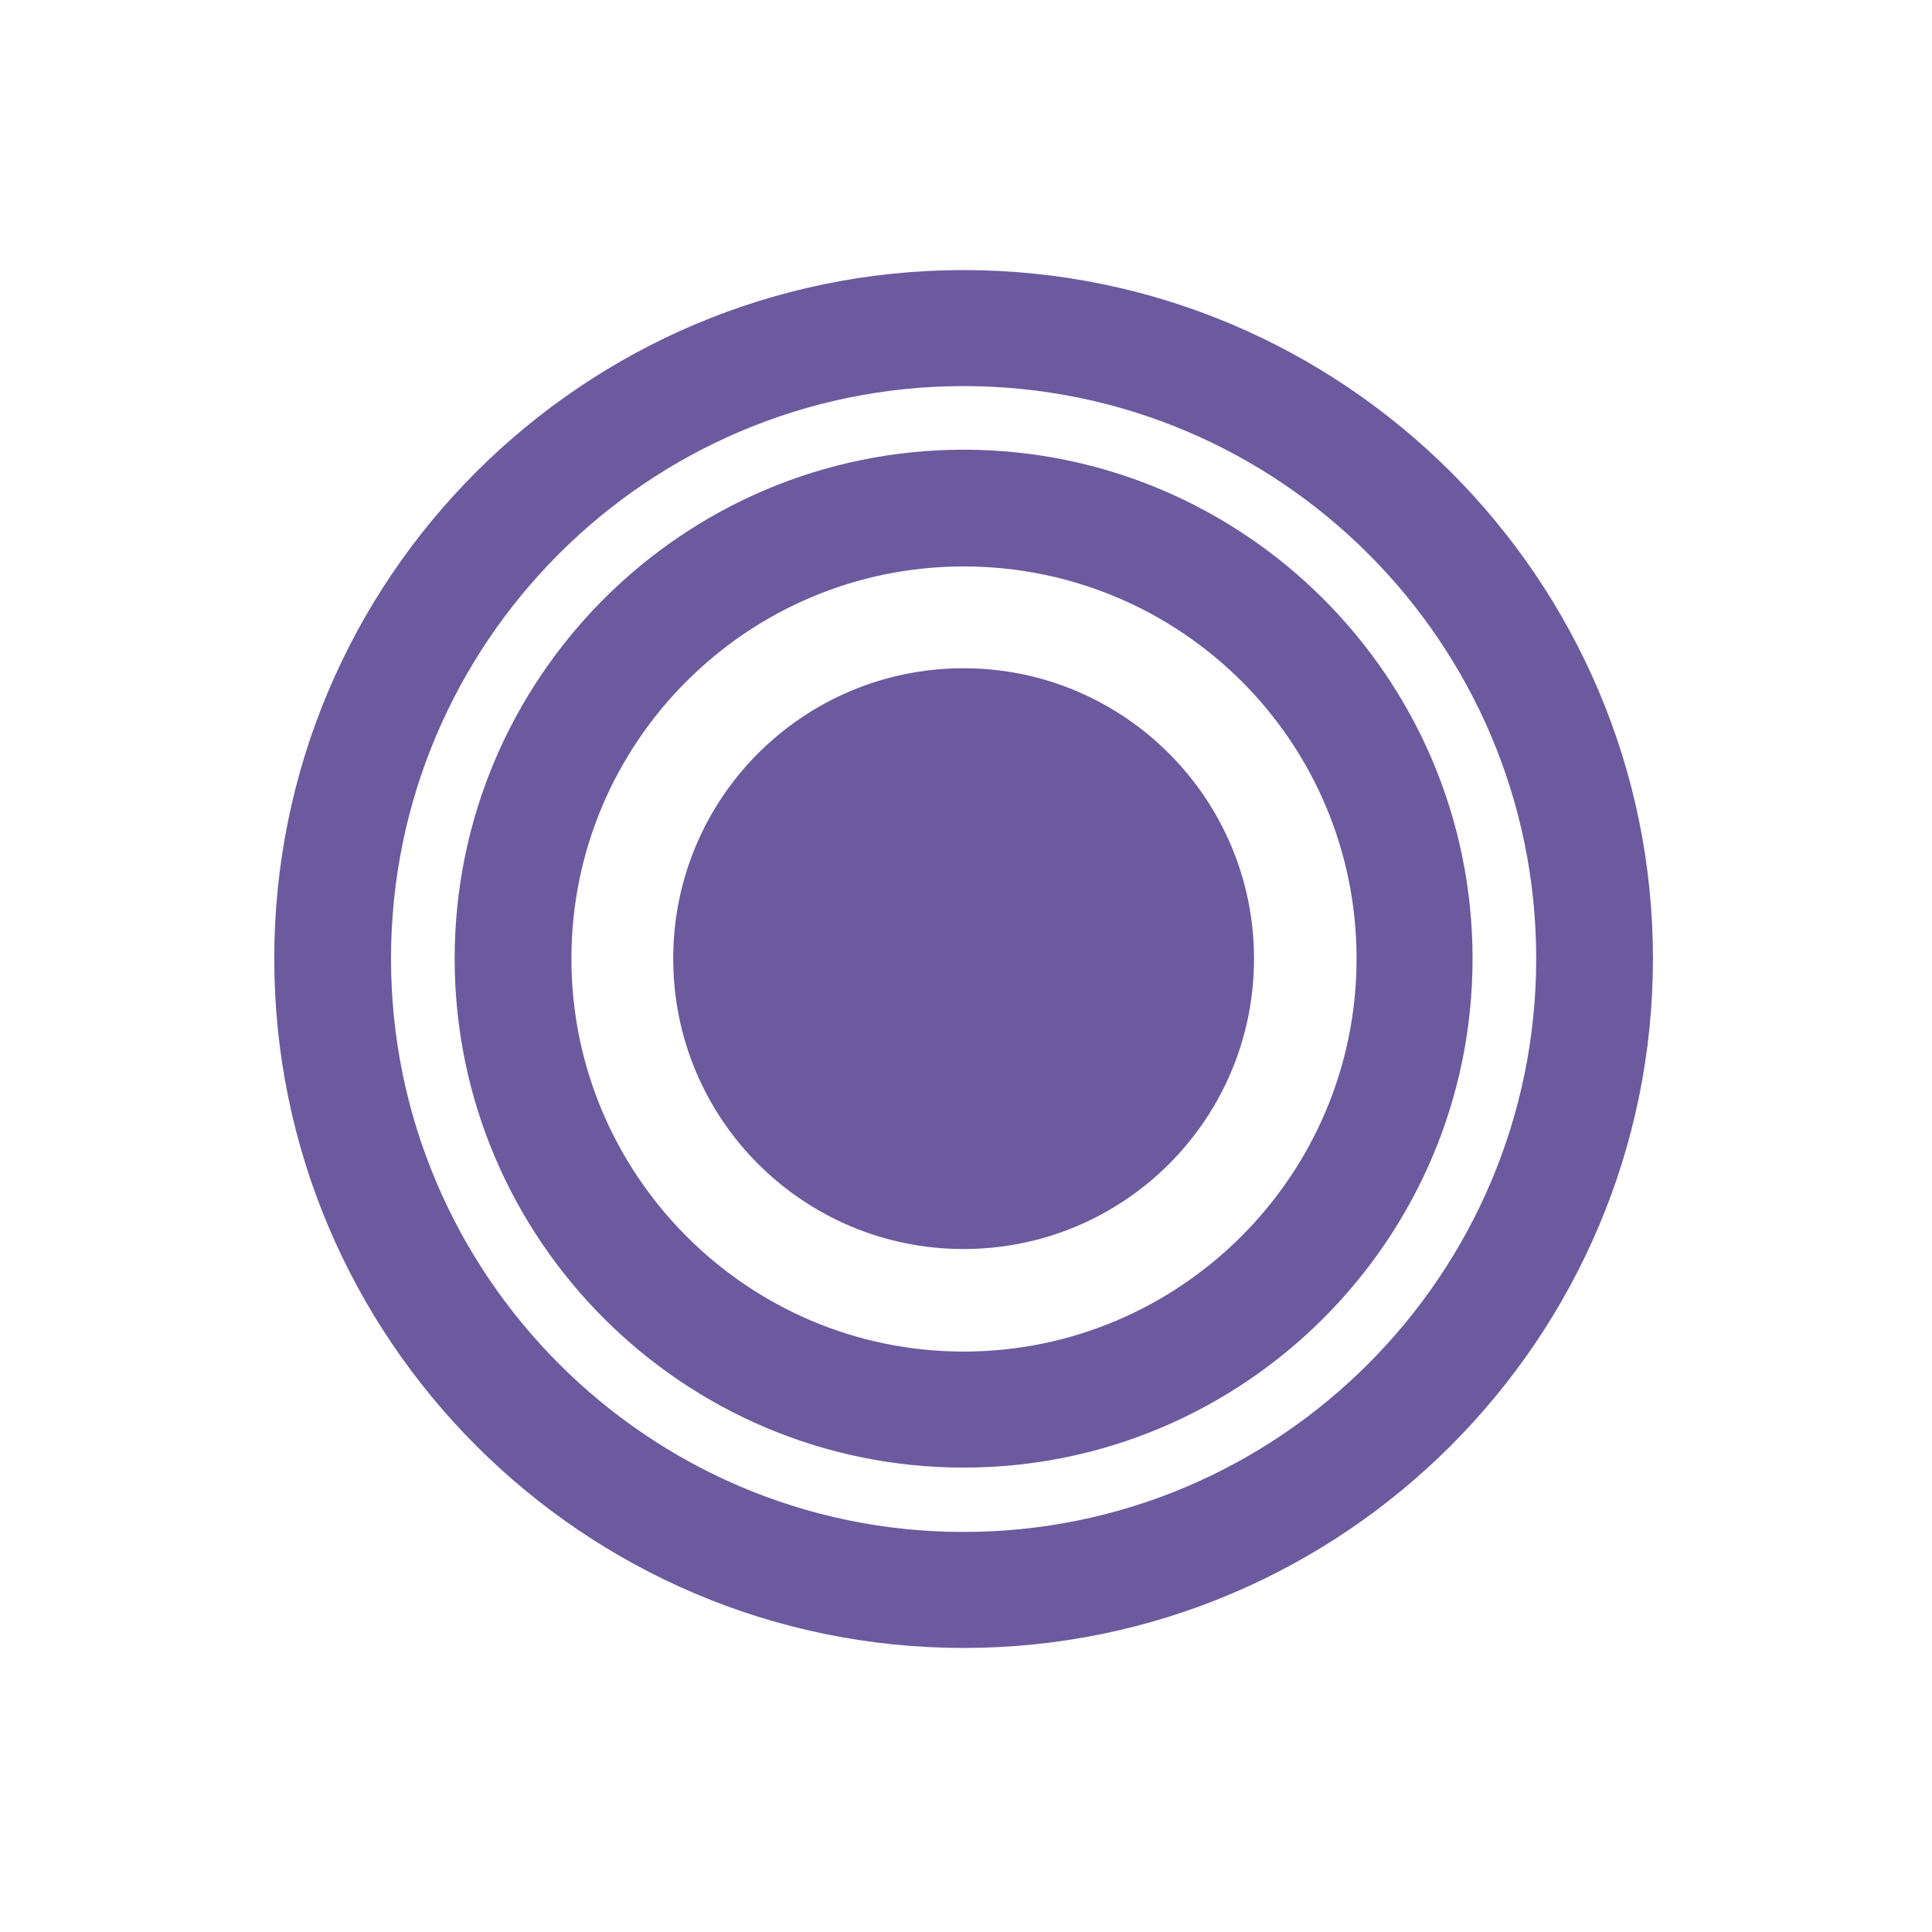 <svg xmlns="http://www.w3.org/2000/svg" fill="none" viewBox="0 0 67 67" height="67" width="67">
<path fill="#6C5A9F" d="M43.488 33.245C43.488 38.825 38.972 43.315 33.417 43.315C27.863 43.315 23.346 38.825 23.346 33.245C23.346 27.664 27.863 23.174 33.417 23.174C38.972 23.174 43.488 27.69 43.488 33.245Z"></path>
<path fill="#6C5A9F" d="M33.417 50.895C23.683 50.895 15.767 42.978 15.767 33.245C15.767 23.511 23.683 15.595 33.417 15.595C43.151 15.595 51.067 23.511 51.067 33.245C51.067 42.978 43.151 50.895 33.417 50.895ZM33.417 19.644C25.916 19.644 19.816 25.743 19.816 33.245C19.816 40.746 25.916 46.871 33.417 46.871C40.918 46.871 47.044 40.772 47.044 33.245C47.044 25.717 40.944 19.644 33.417 19.644Z"></path>
<path fill="#6C5A9F" d="M33.417 57.15C20.231 57.15 9.511 46.431 9.511 33.245C9.511 20.059 20.231 9.366 33.417 9.366C46.603 9.366 57.323 20.085 57.323 33.245C57.323 46.405 46.603 57.15 33.417 57.15ZM33.417 13.389C22.464 13.389 13.56 22.292 13.56 33.245C13.56 44.198 22.464 53.127 33.417 53.127C44.371 53.127 53.274 44.198 53.274 33.245C53.274 22.292 44.371 13.389 33.417 13.389Z"></path>
</svg>
